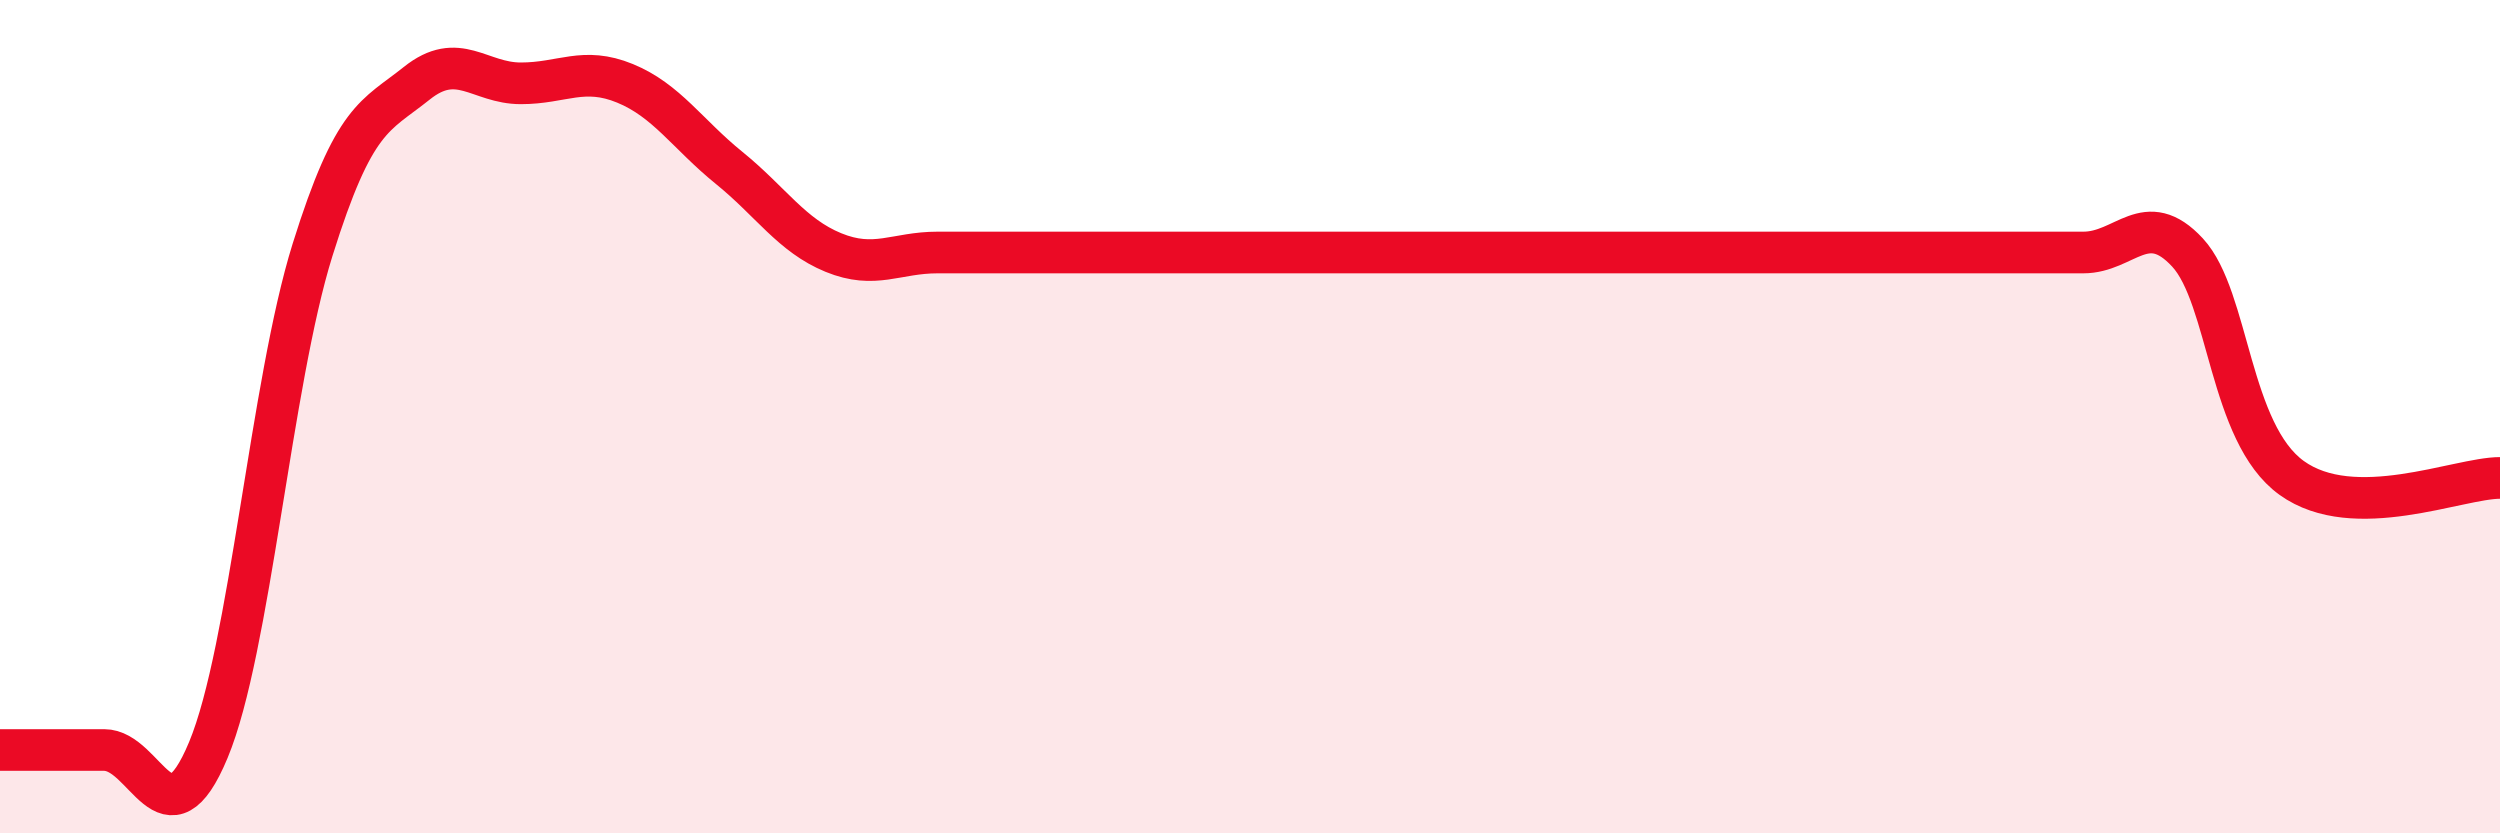 
    <svg width="60" height="20" viewBox="0 0 60 20" xmlns="http://www.w3.org/2000/svg">
      <path
        d="M 0,18 C 0.5,18 1.5,18 2.5,18 C 3.5,18 4,20.4 5,18 C 6,15.6 6.5,9.2 7.5,6 C 8.5,2.8 9,2.8 10,2 C 11,1.2 11.5,2 12.5,2 C 13.5,2 14,1.59 15,2 C 16,2.41 16.5,3.22 17.5,4.03 C 18.5,4.84 19,5.65 20,6.06 C 21,6.47 21.5,6.06 22.5,6.06 C 23.5,6.06 24,6.06 25,6.06 C 26,6.06 26.5,6.06 27.5,6.06 C 28.5,6.06 29,6.06 30,6.06 C 31,6.06 31.5,6.06 32.5,6.06 C 33.5,6.06 34,6.06 35,6.06 C 36,6.06 36.5,6.06 37.5,6.06 C 38.5,6.06 39,6.06 40,6.06 C 41,6.06 41.5,6.06 42.5,6.06 C 43.5,6.06 44,6.06 45,6.06 C 46,6.06 46.5,6.06 47.5,6.06 C 48.5,6.06 49,6.06 50,6.06 C 51,6.06 51.5,4.98 52.5,6.06 C 53.5,7.14 53.5,10.39 55,11.47 C 56.5,12.55 59,11.47 60,11.47L60 20L0 20Z"
        fill="#EB0A25"
        opacity="0.1"
        stroke-linecap="round"
        stroke-linejoin="round"
      />
      <path
        d="M 0,18 C 0.5,18 1.5,18 2.5,18 C 3.5,18 4,20.4 5,18 C 6,15.6 6.5,9.2 7.5,6 C 8.5,2.8 9,2.8 10,2 C 11,1.2 11.5,2 12.5,2 C 13.5,2 14,1.59 15,2 C 16,2.41 16.5,3.22 17.5,4.03 C 18.5,4.84 19,5.65 20,6.06 C 21,6.47 21.5,6.06 22.5,6.06 C 23.5,6.06 24,6.06 25,6.06 C 26,6.06 26.5,6.06 27.5,6.06 C 28.5,6.06 29,6.06 30,6.06 C 31,6.06 31.5,6.06 32.5,6.06 C 33.5,6.06 34,6.06 35,6.06 C 36,6.06 36.5,6.06 37.5,6.06 C 38.5,6.06 39,6.06 40,6.06 C 41,6.06 41.5,6.06 42.5,6.06 C 43.5,6.06 44,6.06 45,6.06 C 46,6.06 46.5,6.06 47.5,6.06 C 48.5,6.06 49,6.06 50,6.06 C 51,6.06 51.5,4.98 52.5,6.06 C 53.5,7.14 53.5,10.39 55,11.47 C 56.5,12.55 59,11.47 60,11.47"
        stroke="#EB0A25"
        stroke-width="1"
        fill="none"
        stroke-linecap="round"
        stroke-linejoin="round"
      />
    </svg>
  